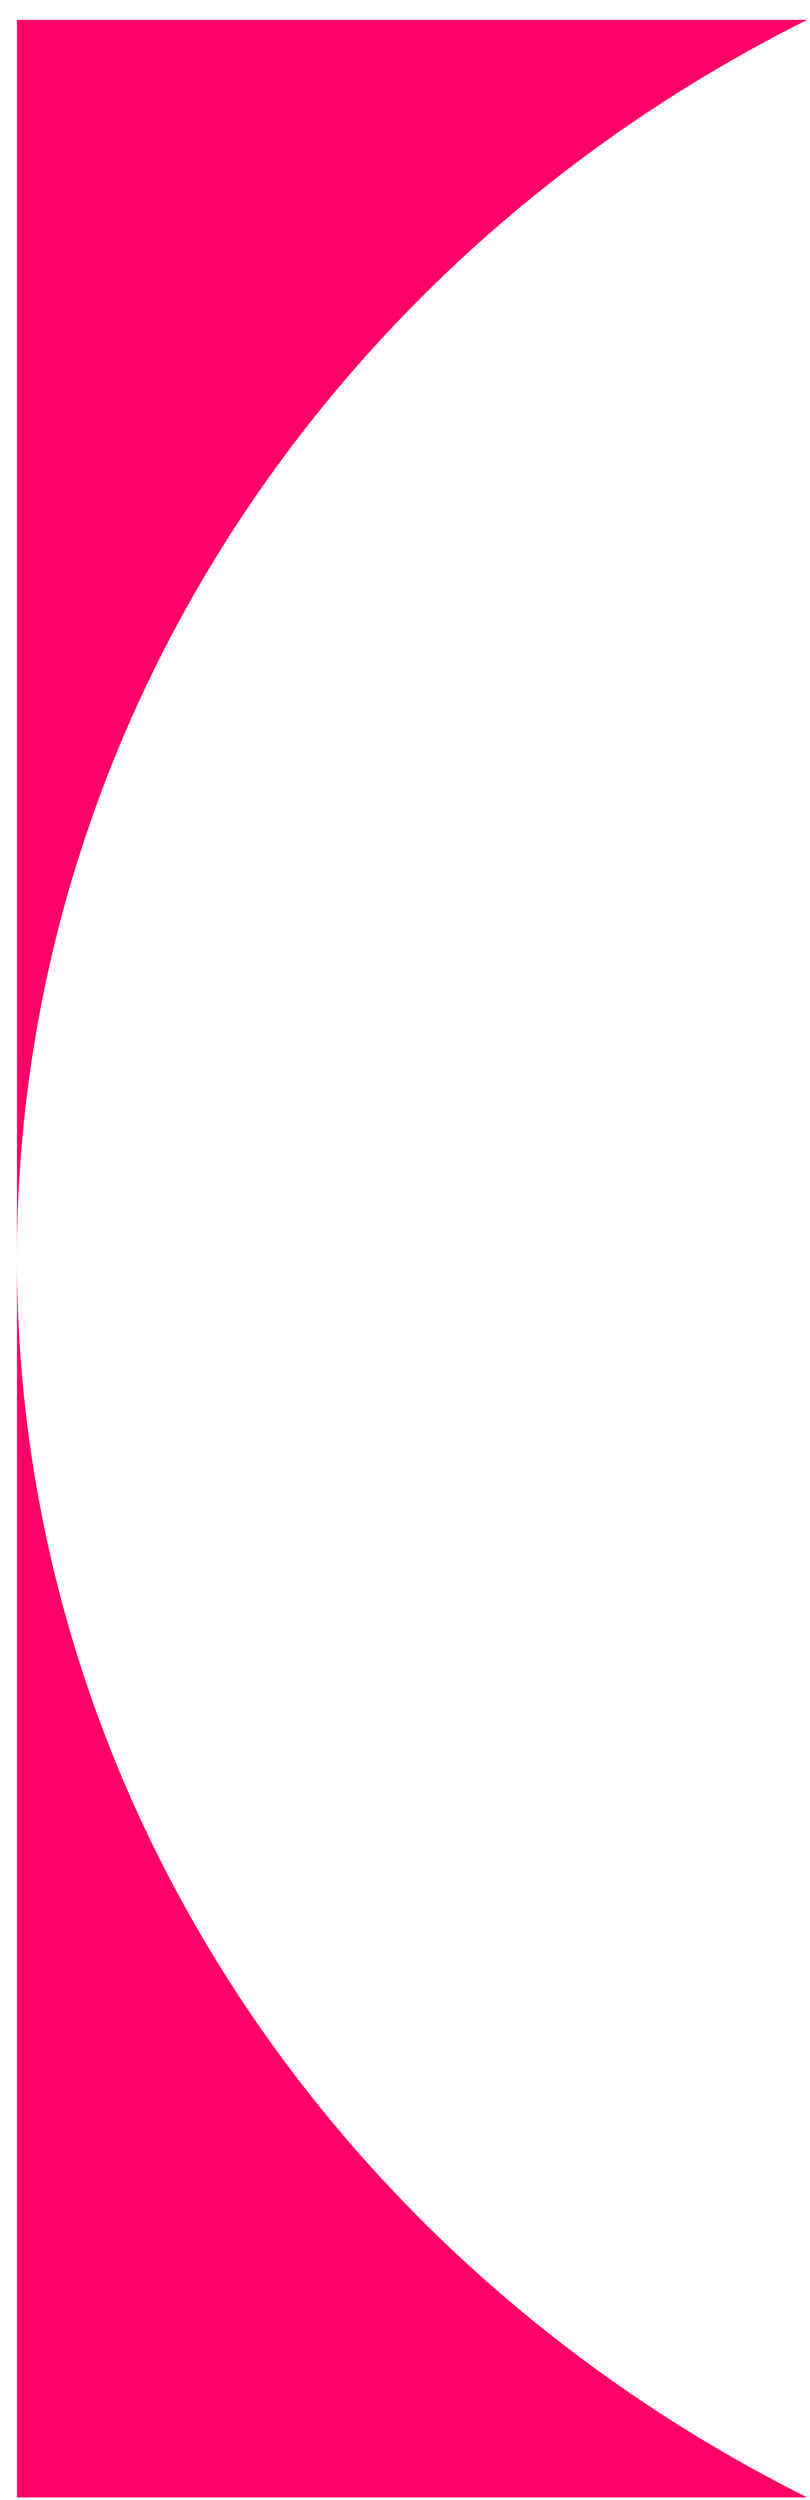 <svg xmlns="http://www.w3.org/2000/svg" fill="none" viewBox="0 0 36 111">
  <path d="M35.877 110.881C14.987 100.453.753 79.736.753 55.881v55h35.124Zm0-110H.753v55c0-23.855 14.234-44.571 35.124-55Z" fill="#FF0167"/>
</svg>
